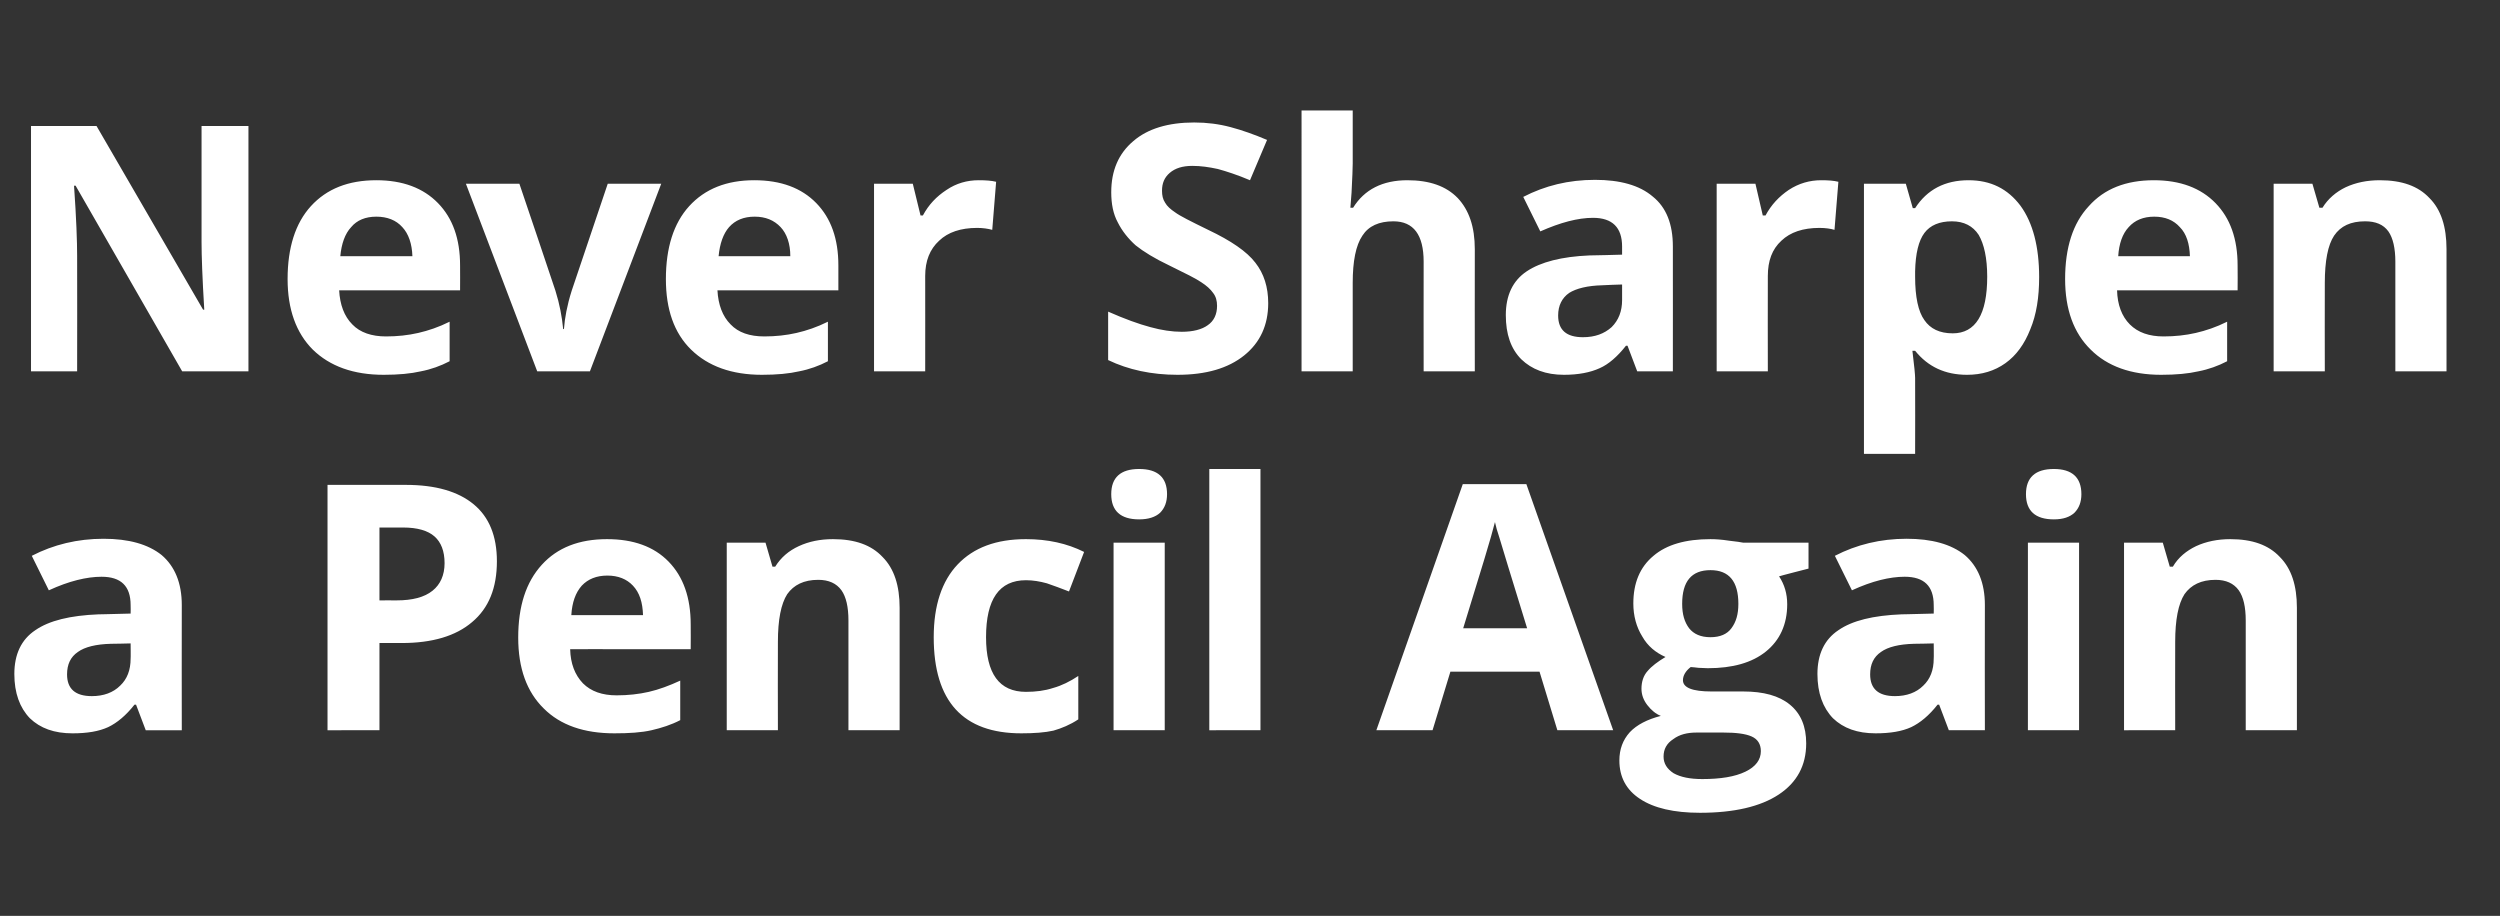 <?xml version="1.0" standalone="no"?><!DOCTYPE svg PUBLIC "-//W3C//DTD SVG 1.1//EN" "http://www.w3.org/Graphics/SVG/1.1/DTD/svg11.dtd"><svg xmlns="http://www.w3.org/2000/svg" version="1.1" width="645px" height="236.3px" viewBox="0 -28 645 236.3" style="top:-28px"><rect x="0" y="-28" width="645" height="236.3" fill="#333333" stroke="none"/><desc>Never Sharpen a Pencil Again</desc><defs/><g id="Polygon141598"><path d="m37.6 160.4l-2.5-6.6h-.4c-2.2 2.8-4.5 4.7-6.8 5.8c-2.4 1.1-5.4 1.6-9.2 1.6c-4.7 0-8.3-1.3-11-3.9c-2.6-2.7-4-6.5-4-11.4c0-5.1 1.8-8.9 5.4-11.3c3.6-2.5 9-3.8 16.3-4.1c-.05.02 8.3-.2 8.3-.2c0 0 .05-2.16 0-2.2c0-4.9-2.5-7.3-7.5-7.3c-3.8 0-8.4 1.1-13.6 3.5l-4.4-8.9c5.6-2.9 11.8-4.4 18.5-4.4c6.5 0 11.5 1.4 15 4.2c3.4 2.9 5.2 7.2 5.2 12.9c-.04.04 0 32.3 0 32.3h-9.3zM33.7 138s-5.06.13-5.1.1c-3.8.1-6.7.8-8.5 2.1c-1.9 1.3-2.8 3.2-2.8 5.8c0 3.7 2.1 5.6 6.4 5.6c3 0 5.5-.9 7.3-2.7c1.8-1.7 2.7-4 2.7-7c.05.04 0-3.9 0-3.9zm64.2-11.1s4.42-.02 4.4 0c4.1 0 7.2-.8 9.3-2.5c2-1.6 3.1-4 3.1-7.1c0-3.1-.9-5.4-2.6-6.9c-1.7-1.5-4.4-2.3-8.1-2.3c.01.01-6.1 0-6.1 0v18.8zm30.3-10.1c0 6.9-2.1 12.1-6.4 15.7c-4.2 3.6-10.3 5.4-18.1 5.4c-.04-.03-5.8 0-5.8 0v22.5H84.5V97.1s20.2.02 20.2 0c7.7 0 13.5 1.7 17.5 5c4 3.3 6 8.2 6 14.7zm28.5 3.7c-2.8 0-5 .9-6.6 2.6c-1.6 1.8-2.5 4.3-2.7 7.6h18.5c-.1-3.3-.9-5.8-2.6-7.6c-1.6-1.7-3.8-2.6-6.6-2.6zm1.8 40.7c-7.8 0-13.9-2.1-18.2-6.4c-4.4-4.3-6.6-10.4-6.6-18.3c0-8.1 2-14.3 6.1-18.8c4-4.4 9.6-6.6 16.8-6.6c6.8 0 12.1 1.9 15.9 5.8c3.8 3.9 5.7 9.3 5.7 16.2c.04-.03 0 6.4 0 6.4c0 0-31.15-.03-31.1 0c.1 3.7 1.2 6.6 3.3 8.8c2.1 2.1 5 3.1 8.7 3.1c2.9 0 5.7-.3 8.3-.9c2.6-.6 5.3-1.6 8.1-2.9v10.2c-2.3 1.2-4.8 2-7.4 2.6c-2.6.6-5.8.8-9.6.8zm73.6-.8h-13.2s.01-28.28 0-28.3c0-3.5-.6-6.1-1.8-7.8c-1.3-1.8-3.3-2.7-6-2.7c-3.7 0-6.3 1.3-8 3.7c-1.6 2.5-2.4 6.6-2.4 12.3c-.05.01 0 22.8 0 22.8h-13.2V112h10l1.8 6.2h.7c1.5-2.4 3.5-4.1 6.1-5.3c2.6-1.2 5.5-1.8 8.8-1.8c5.7 0 9.9 1.5 12.8 4.6c3 3 4.4 7.4 4.4 13.1v31.6zm31.4.8c-15 0-22.6-8.2-22.6-24.8c0-8.2 2.1-14.5 6.2-18.8c4.1-4.3 9.9-6.5 17.6-6.5c5.6 0 10.6 1.1 15 3.3l-3.9 10.2c-2-.8-4-1.5-5.7-2.1c-1.8-.5-3.6-.8-5.4-.8c-6.9 0-10.3 4.9-10.3 14.7c0 9.4 3.4 14.1 10.3 14.1c2.5 0 4.9-.3 7-1c2.2-.6 4.4-1.7 6.5-3.1v11.2c-2.1 1.4-4.3 2.3-6.4 2.9c-2.2.5-5 .7-8.3.7zm30.4-55.2c-4.8 0-7.2-2.2-7.2-6.5c0-4.3 2.4-6.5 7.2-6.5c4.8 0 7.2 2.2 7.2 6.5c0 2-.6 3.6-1.8 4.8c-1.2 1.1-3 1.7-5.4 1.7zm6.6 54.4h-13.2V112h13.2v48.4zm24.7 0H312V93h13.2v67.4zm76.6 0l-4.6-15.1h-23l-4.6 15.1h-14.5l22.3-63.5h16.4l22.4 63.5h-14.4zm-7.8-26.3c-4.2-13.7-6.6-21.4-7.1-23.2c-.6-1.8-1-3.2-1.2-4.2c-.9 3.7-3.7 12.8-8.2 27.4H394zm72.6-22.1v6.7s-7.62 1.95-7.6 2c1.4 2.1 2.1 4.5 2.1 7.2c0 5.2-1.9 9.3-5.5 12.2c-3.6 2.9-8.6 4.3-15 4.3l-2.4-.1s-1.98-.24-2-.2c-1.3 1-2 2.2-2 3.4c0 1.9 2.4 2.9 7.3 2.9h8.2c5.3 0 9.3 1.1 12.1 3.4c2.8 2.3 4.2 5.6 4.2 10c0 5.7-2.4 10.1-7.1 13.2c-4.7 3.1-11.5 4.7-20.3 4.7c-6.7 0-11.9-1.2-15.5-3.6c-3.5-2.3-5.3-5.6-5.3-9.9c0-2.9.9-5.3 2.7-7.3c1.8-1.9 4.5-3.3 8-4.2c-1.3-.5-2.5-1.5-3.5-2.8c-1-1.3-1.5-2.7-1.5-4.2c0-1.8.5-3.4 1.6-4.6c1-1.2 2.6-2.4 4.6-3.6c-2.5-1.1-4.6-2.8-6-5.3c-1.5-2.4-2.3-5.3-2.3-8.5c0-5.3 1.7-9.4 5.2-12.3c3.4-2.9 8.3-4.3 14.7-4.3c1.3 0 2.9.1 4.8.4c1.9.2 3.1.4 3.6.5h16.9zm-37.4 55.2c0 1.8.9 3.2 2.6 4.3c1.8 1 4.2 1.5 7.4 1.5c4.7 0 8.4-.6 11.1-1.9c2.7-1.3 4-3.1 4-5.3c0-1.8-.8-3.1-2.4-3.8c-1.6-.7-4-1-7.3-1h-6.9c-2.4 0-4.4.5-6 1.7c-1.7 1.1-2.5 2.6-2.5 4.5zm12.1-48.1c-4.9 0-7.3 2.9-7.3 8.7c0 2.7.6 4.7 1.8 6.3c1.2 1.5 3 2.3 5.5 2.3c2.5 0 4.3-.8 5.4-2.3c1.2-1.6 1.8-3.6 1.8-6.3c0-5.8-2.4-8.7-7.2-8.7zm61.5 41.3l-2.5-6.6h-.4c-2.2 2.8-4.5 4.7-6.8 5.8c-2.4 1.1-5.4 1.6-9.2 1.6c-4.7 0-8.3-1.3-11-3.9c-2.6-2.7-4-6.5-4-11.4c0-5.1 1.8-8.9 5.4-11.3c3.6-2.5 9-3.8 16.3-4.1c-.05.02 8.3-.2 8.3-.2c0 0 .05-2.16 0-2.2c0-4.9-2.5-7.3-7.5-7.3c-3.8 0-8.4 1.1-13.6 3.5l-4.4-8.9c5.6-2.9 11.8-4.4 18.5-4.4c6.5 0 11.5 1.4 15 4.2c3.4 2.9 5.2 7.2 5.2 12.9c-.05.04 0 32.3 0 32.3h-9.3zm-3.9-22.4s-5.06.13-5.1.1c-3.8.1-6.7.8-8.5 2.1c-1.9 1.3-2.8 3.2-2.8 5.8c0 3.7 2.1 5.6 6.4 5.6c3 0 5.5-.9 7.3-2.7c1.8-1.7 2.7-4 2.7-7c.05.04 0-3.9 0-3.9zm31-32c-4.8 0-7.2-2.2-7.2-6.5c0-4.3 2.4-6.5 7.2-6.5c4.7 0 7.1 2.2 7.1 6.5c0 2-.6 3.6-1.8 4.8c-1.2 1.1-2.9 1.7-5.3 1.7zm6.5 54.4h-13.2V112h13.2v48.4zm56.2 0h-13.2s.02-28.28 0-28.3c0-3.5-.6-6.1-1.8-7.8c-1.3-1.8-3.3-2.7-6-2.7c-3.7 0-6.3 1.3-8 3.7c-1.6 2.5-2.4 6.6-2.4 12.3c-.04.01 0 22.8 0 22.8H548V112h10l1.8 6.2h.8c1.4-2.4 3.5-4.1 6-5.3c2.6-1.2 5.6-1.8 8.8-1.8c5.7 0 9.9 1.5 12.8 4.6c3 3 4.4 7.4 4.4 13.1v31.6z" stroke="none" fill="#fff"/></g><g id="Polygon141597"><path d="m64.1 67.8H47L19.5 19.9s-.38.04-.4 0c.6 8.5.8 14.5.8 18.1c.04.03 0 29.8 0 29.8H8V4.5h16.9l27.5 47.4s.25.02.3 0c-.5-8.2-.7-14-.7-17.4v-30h12.1v63.3zm33-39.9c-2.8 0-5 .9-6.5 2.7c-1.6 1.7-2.5 4.3-2.8 7.5h18.6c-.1-3.2-1-5.8-2.6-7.5c-1.6-1.8-3.9-2.7-6.7-2.7zM99 68.7c-7.8 0-13.9-2.2-18.3-6.5c-4.3-4.3-6.5-10.4-6.5-18.2c0-8.1 2-14.4 6-18.8c4.1-4.5 9.7-6.7 16.9-6.7c6.8 0 12.1 2 15.9 5.9c3.8 3.9 5.7 9.2 5.7 16.1c.03 0 0 6.4 0 6.4H87.5c.2 3.7 1.3 6.7 3.4 8.8c2 2.1 5 3.1 8.7 3.1c2.9 0 5.7-.3 8.3-.9c2.6-.6 5.3-1.5 8.1-2.9v10.2c-2.3 1.2-4.8 2.1-7.4 2.6c-2.6.6-5.8.9-9.6.9zm39.6-.9l-18.4-48.4H134s9.34 27.59 9.3 27.6c1.1 3.5 1.7 6.8 2 9.9h.2c.2-2.8.8-6.1 2-9.9c-.01-.01 9.3-27.6 9.3-27.6h13.8l-18.4 48.4h-13.6zm56.1-39.9c-2.8 0-5 .9-6.6 2.7c-1.5 1.7-2.4 4.3-2.7 7.5h18.5c0-3.2-.9-5.8-2.5-7.5c-1.7-1.8-3.9-2.7-6.7-2.7zm1.9 40.8c-7.8 0-13.9-2.2-18.3-6.5c-4.4-4.3-6.5-10.4-6.5-18.2c0-8.1 2-14.4 6-18.8c4.1-4.5 9.7-6.7 16.8-6.7c6.9 0 12.2 2 16 5.9c3.8 3.9 5.7 9.2 5.7 16.1v6.4h-31.2c.2 3.7 1.3 6.7 3.4 8.8c2 2.1 4.9 3.1 8.7 3.1c2.9 0 5.7-.3 8.3-.9c2.6-.6 5.3-1.5 8.1-2.9v10.2c-2.3 1.2-4.8 2.1-7.4 2.6c-2.6.6-5.8.9-9.6.9zm55.9-50.2c1.8 0 3.3.1 4.5.4l-1 12.4c-1.1-.3-2.4-.5-3.9-.5c-4.2 0-7.5 1.1-9.8 3.3c-2.4 2.2-3.6 5.2-3.6 9.1c.02-.02 0 24.6 0 24.6h-13.2V19.4h10l2 8.2s.62-.04.6 0c1.5-2.8 3.5-4.9 6.1-6.6c2.5-1.7 5.3-2.5 8.3-2.5zm74.7 31.7c0 5.7-2.1 10.2-6.2 13.5c-4.1 3.3-9.8 5-17.2 5c-6.7 0-12.7-1.3-17.9-3.8V52.4c4.3 1.9 7.9 3.2 10.9 4c2.9.8 5.6 1.2 8.1 1.2c2.9 0 5.2-.6 6.7-1.7c1.6-1.1 2.4-2.8 2.4-5c0-1.3-.3-2.4-1-3.3c-.7-1-1.7-1.9-3.1-2.8c-1.3-.9-4.1-2.3-8.2-4.3c-3.8-1.8-6.7-3.6-8.7-5.2c-1.9-1.7-3.5-3.7-4.6-5.9c-1.2-2.2-1.7-4.8-1.7-7.8c0-5.6 1.9-10 5.7-13.2c3.7-3.2 9-4.8 15.7-4.8c3.3 0 6.4.4 9.4 1.2c3 .8 6.1 1.9 9.4 3.3l-4.4 10.4c-3.3-1.4-6.1-2.3-8.3-2.9c-2.3-.5-4.4-.8-6.6-.8c-2.5 0-4.4.6-5.8 1.8c-1.4 1.2-2 2.7-2 4.6c0 1.2.2 2.2.8 3.1c.5.9 1.4 1.7 2.6 2.5c1.2.9 4 2.3 8.5 4.5c5.9 2.8 10 5.6 12.2 8.5c2.2 2.8 3.3 6.3 3.3 10.4zm53.3 17.6h-13.2s-.03-28.26 0-28.3c0-6.9-2.6-10.4-7.8-10.4c-3.7 0-6.4 1.2-8 3.7c-1.7 2.5-2.5 6.6-2.5 12.2c.02.04 0 22.8 0 22.8h-13.2V.5H349s.02 13.69 0 13.7c0 1.1-.1 3.6-.3 7.5c.01.02-.3 3.9-.3 3.9h.7c2.9-4.7 7.6-7.1 14-7.1c5.7 0 10 1.5 13 4.6c2.9 3.1 4.4 7.4 4.4 13.2c-.03-.04 0 31.5 0 31.5zm41.9 0l-2.5-6.6s-.39.02-.4 0c-2.2 2.8-4.5 4.8-6.8 5.8c-2.4 1.1-5.5 1.7-9.2 1.7c-4.7 0-8.3-1.4-11-4c-2.7-2.7-4-6.5-4-11.4c0-5.1 1.8-8.9 5.4-11.3c3.6-2.4 9-3.8 16.2-4.1c.02.04 8.4-.2 8.4-.2v-2.1c0-4.9-2.5-7.4-7.5-7.4c-3.9 0-8.4 1.2-13.6 3.5l-4.4-8.9c5.6-2.9 11.7-4.4 18.5-4.4c6.5 0 11.5 1.4 14.9 4.3c3.5 2.8 5.2 7.1 5.2 12.9c.02-.04 0 32.2 0 32.2h-9.2zm-3.9-22.4s-5.09.16-5.1.2c-3.8.1-6.7.8-8.6 2c-1.8 1.3-2.8 3.2-2.8 5.8c0 3.8 2.2 5.6 6.4 5.6c3.1 0 5.5-.9 7.4-2.6c1.8-1.8 2.7-4.1 2.7-7v-4zm51.4-26.9c1.8 0 3.2.1 4.4.4l-1 12.4c-1-.3-2.3-.5-3.9-.5c-4.2 0-7.5 1.1-9.8 3.3c-2.4 2.2-3.5 5.2-3.5 9.1c-.04-.02 0 24.6 0 24.6h-13.2V19.4h10l1.9 8.2s.66-.04.7 0c1.5-2.8 3.5-4.9 6-6.6c2.6-1.7 5.4-2.5 8.4-2.5zm37.6 50.2c-5.7 0-10.1-2.1-13.4-6.2h-.7c.5 4 .7 6.3.7 7c.04-.02 0 19.6 0 19.6h-13.2V19.4h10.8l1.8 6.3h.6c3.1-4.8 7.7-7.2 13.8-7.2c5.7 0 10.1 2.2 13.4 6.6c3.2 4.4 4.8 10.6 4.8 18.4c0 5.2-.7 9.7-2.3 13.5c-1.5 3.8-3.6 6.7-6.4 8.7c-2.8 2-6.1 3-9.9 3zm-3.9-39.6c-3.2 0-5.6 1-7.1 3c-1.5 2-2.3 5.3-2.4 9.9v1.4c0 5.2.8 9 2.4 11.2c1.5 2.2 3.9 3.4 7.3 3.4c5.9 0 8.9-4.9 8.9-14.6c0-4.8-.8-8.4-2.2-10.8c-1.5-2.3-3.8-3.5-6.9-3.5zm52.2-1.2c-2.8 0-5 .9-6.6 2.7c-1.6 1.7-2.5 4.3-2.7 7.5H565c-.1-3.2-.9-5.8-2.6-7.5c-1.6-1.8-3.8-2.7-6.6-2.7zm1.8 40.8c-7.8 0-13.9-2.2-18.2-6.5c-4.4-4.3-6.6-10.4-6.6-18.2c0-8.1 2-14.4 6.1-18.8c4-4.5 9.6-6.7 16.8-6.7c6.8 0 12.1 2 15.9 5.9c3.8 3.9 5.7 9.2 5.7 16.1c.05 0 0 6.4 0 6.4h-31.1c.1 3.7 1.2 6.7 3.3 8.8c2.1 2.1 5 3.1 8.7 3.1c2.9 0 5.7-.3 8.3-.9c2.6-.6 5.3-1.5 8.1-2.9v10.2c-2.3 1.2-4.8 2.1-7.4 2.6c-2.6.6-5.8.9-9.6.9zm73.6-.9H618s.02-28.26 0-28.3c0-3.4-.6-6.1-1.8-7.8c-1.3-1.8-3.3-2.6-6-2.6c-3.7 0-6.3 1.2-8 3.7c-1.6 2.4-2.4 6.5-2.4 12.2c-.04.04 0 22.8 0 22.8h-13.2V19.4h10l1.8 6.2h.8c1.4-2.3 3.5-4.1 6-5.3c2.6-1.2 5.5-1.8 8.8-1.8c5.7 0 9.9 1.5 12.8 4.6c3 3 4.4 7.4 4.4 13.2c.01-.04 0 31.5 0 31.5z" stroke="none" fill="#fff"/></g></svg>